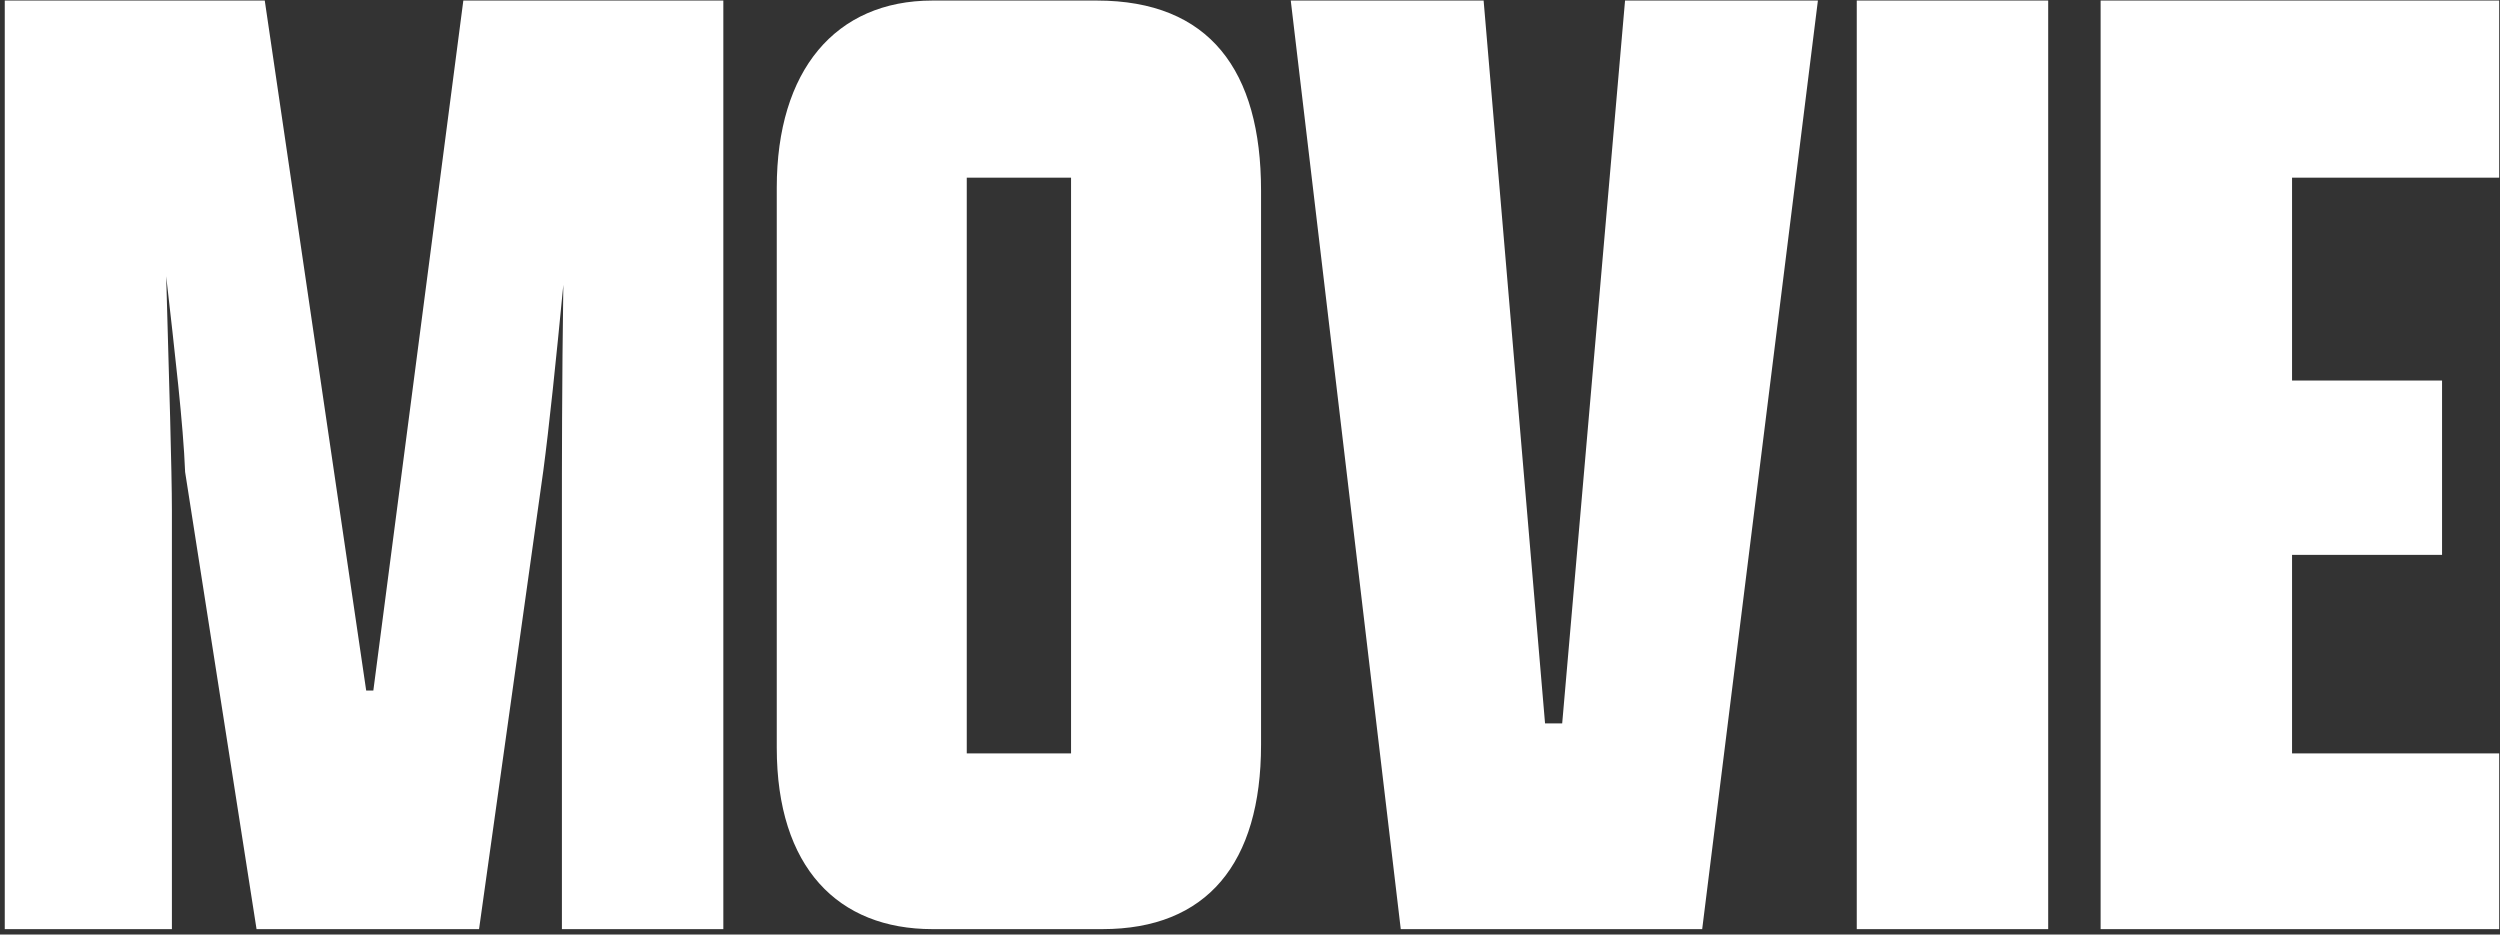 <svg xmlns="http://www.w3.org/2000/svg" width="420" height="157"><rect width="100%" height="100%" fill="#333333" stroke="none"/><path fill-rule="evenodd" fill="#FFF" d="M419.864 126.573v29.52h-66.96v-156h66.96v29.76h-34.8v34.08h25.2v29.28h-25.2v33.36h34.8zM311.936.093h32.16v156h-32.16v-156zm-76.608 156l-18.48-156h32.4l10.32 121.44h2.88L273.008.093h32.4l-19.44 156h-50.64zm-50.112 0h-28.56c-15.84 0-26.16-10.32-26.16-30.48v-94.08c0-19.68 9.84-31.44 26.16-31.44h27.6c18.96 0 27.6 11.76 27.6 31.92v93.12c0 19.92-9.12 30.96-26.64 30.96zm-5.28-126.24h-17.52v96.72h17.52v-96.72zM94.4 85.773c0-6.72 0-21.6.24-37.92-1.2 12.48-2.4 24-3.36 31.2l-10.8 77.04H43.1l-12-76.8c-.3-7.92-1.74-20.16-3.18-32.88.48 17.04.96 32.88.96 39.36v70.32H.8v-156h43.68l17.04 115.92h1.2L77.84.093h43.68v156H94.4v-70.32z"/></svg>